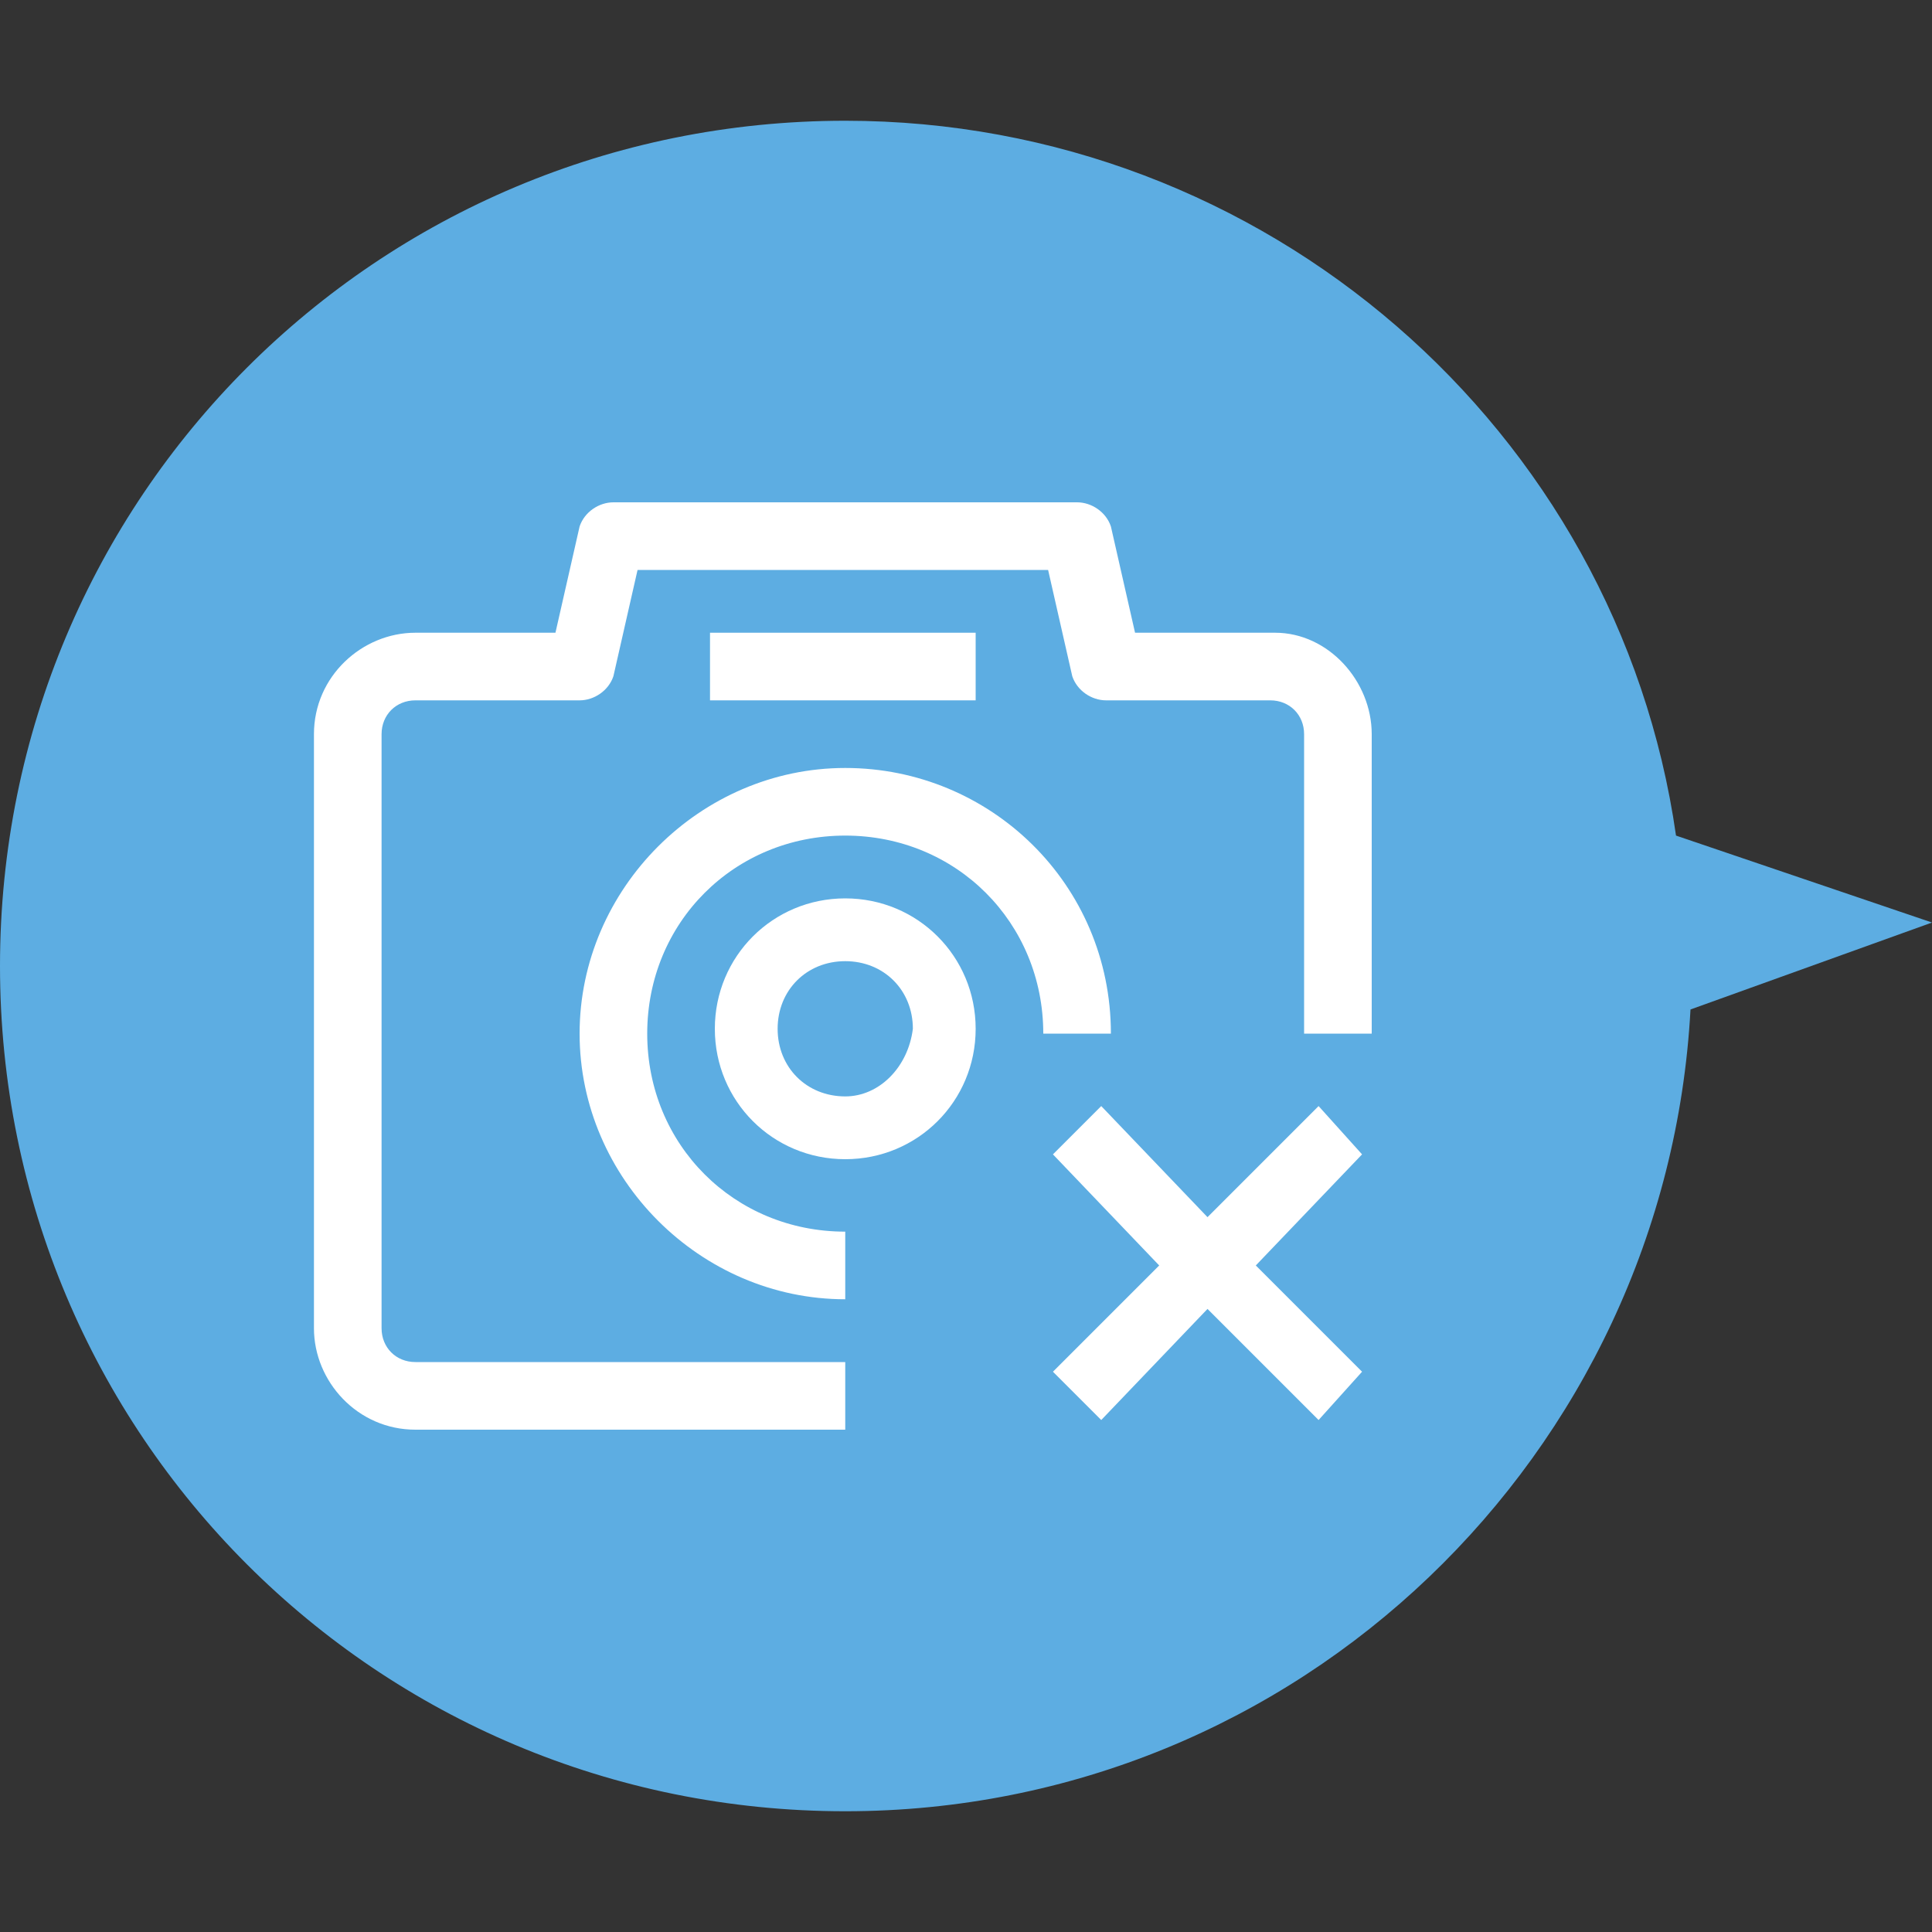 <?xml version="1.0" encoding="utf-8"?>
<!-- Generator: Adobe Illustrator 28.1.0, SVG Export Plug-In . SVG Version: 6.00 Build 0)  -->
<svg version="1.1" id="レイヤー_1" xmlns="http://www.w3.org/2000/svg" xmlns:xlink="http://www.w3.org/1999/xlink" x="0px"
	 y="0px" viewBox="0 0 40 40" style="enable-background:new 0 0 40 40;" xml:space="preserve">
<rect x="0" y="0" width="40" height="40" fill="#333333" stroke="none"/>
<style type="text/css">
	.st0{fill:#5DADE2;}
	.st1{fill:#FFFFFF;}
</style>
<path class="st0" d="M40,19.1l-5.3-1.8C33.5,8.9,26.2,2.5,17.5,2.5C7.8,2.5,0,10.3,0,20s7.8,17.5,17.5,17.5c9.4,0,17-7.4,17.5-16.6
	L40,19.1z"/>
<g>
	<g>
		<g>
			<path class="st1" d="M26.4,13.1h-2.9L23,10.9c-0.1-0.3-0.4-0.5-0.7-0.5h-9.6c-0.3,0-0.6,0.2-0.7,0.5l-0.5,2.2H8.6
				c-1.1,0-2.1,0.9-2.1,2.1v12.3c0,1.1,0.9,2.1,2.1,2.1h8.9v-1.4H8.6c-0.4,0-0.7-0.3-0.7-0.7V15.2c0-0.4,0.3-0.7,0.7-0.7H12
				c0.3,0,0.6-0.2,0.7-0.5l0.5-2.2h8.5l0.5,2.2c0.1,0.3,0.4,0.5,0.7,0.5h3.4c0.4,0,0.7,0.3,0.7,0.7v6.2h1.4v-6.2
				C28.4,14.1,27.5,13.1,26.4,13.1z"/>
			<path class="st1" d="M17.5,15.9c-3,0-5.5,2.5-5.5,5.5s2.5,5.5,5.5,5.5v-1.4c-2.3,0-4.1-1.8-4.1-4.1s1.8-4.1,4.1-4.1
				s4.1,1.8,4.1,4.1H23C23,18.3,20.5,15.9,17.5,15.9z"/>
			<path class="st1" d="M17.5,18.6c-1.5,0-2.7,1.2-2.7,2.7c0,1.5,1.2,2.7,2.7,2.7s2.7-1.2,2.7-2.7S19,18.6,17.5,18.6z M17.5,22.7
				c-0.8,0-1.4-0.6-1.4-1.4c0-0.8,0.6-1.4,1.4-1.4c0.8,0,1.4,0.6,1.4,1.4C18.8,22.1,18.2,22.7,17.5,22.7z"/>
			<rect x="14.7" y="13.1" class="st1" width="5.5" height="1.4"/>
			<polygon class="st1" points="27.3,22.9 25,25.2 22.8,22.9 21.8,23.9 24,26.2 21.8,28.4 22.8,29.4 25,27.1 27.3,29.4 28.2,28.4 
				26,26.2 28.2,23.9 			"/>
		</g>
	</g>
</g>
</svg>
